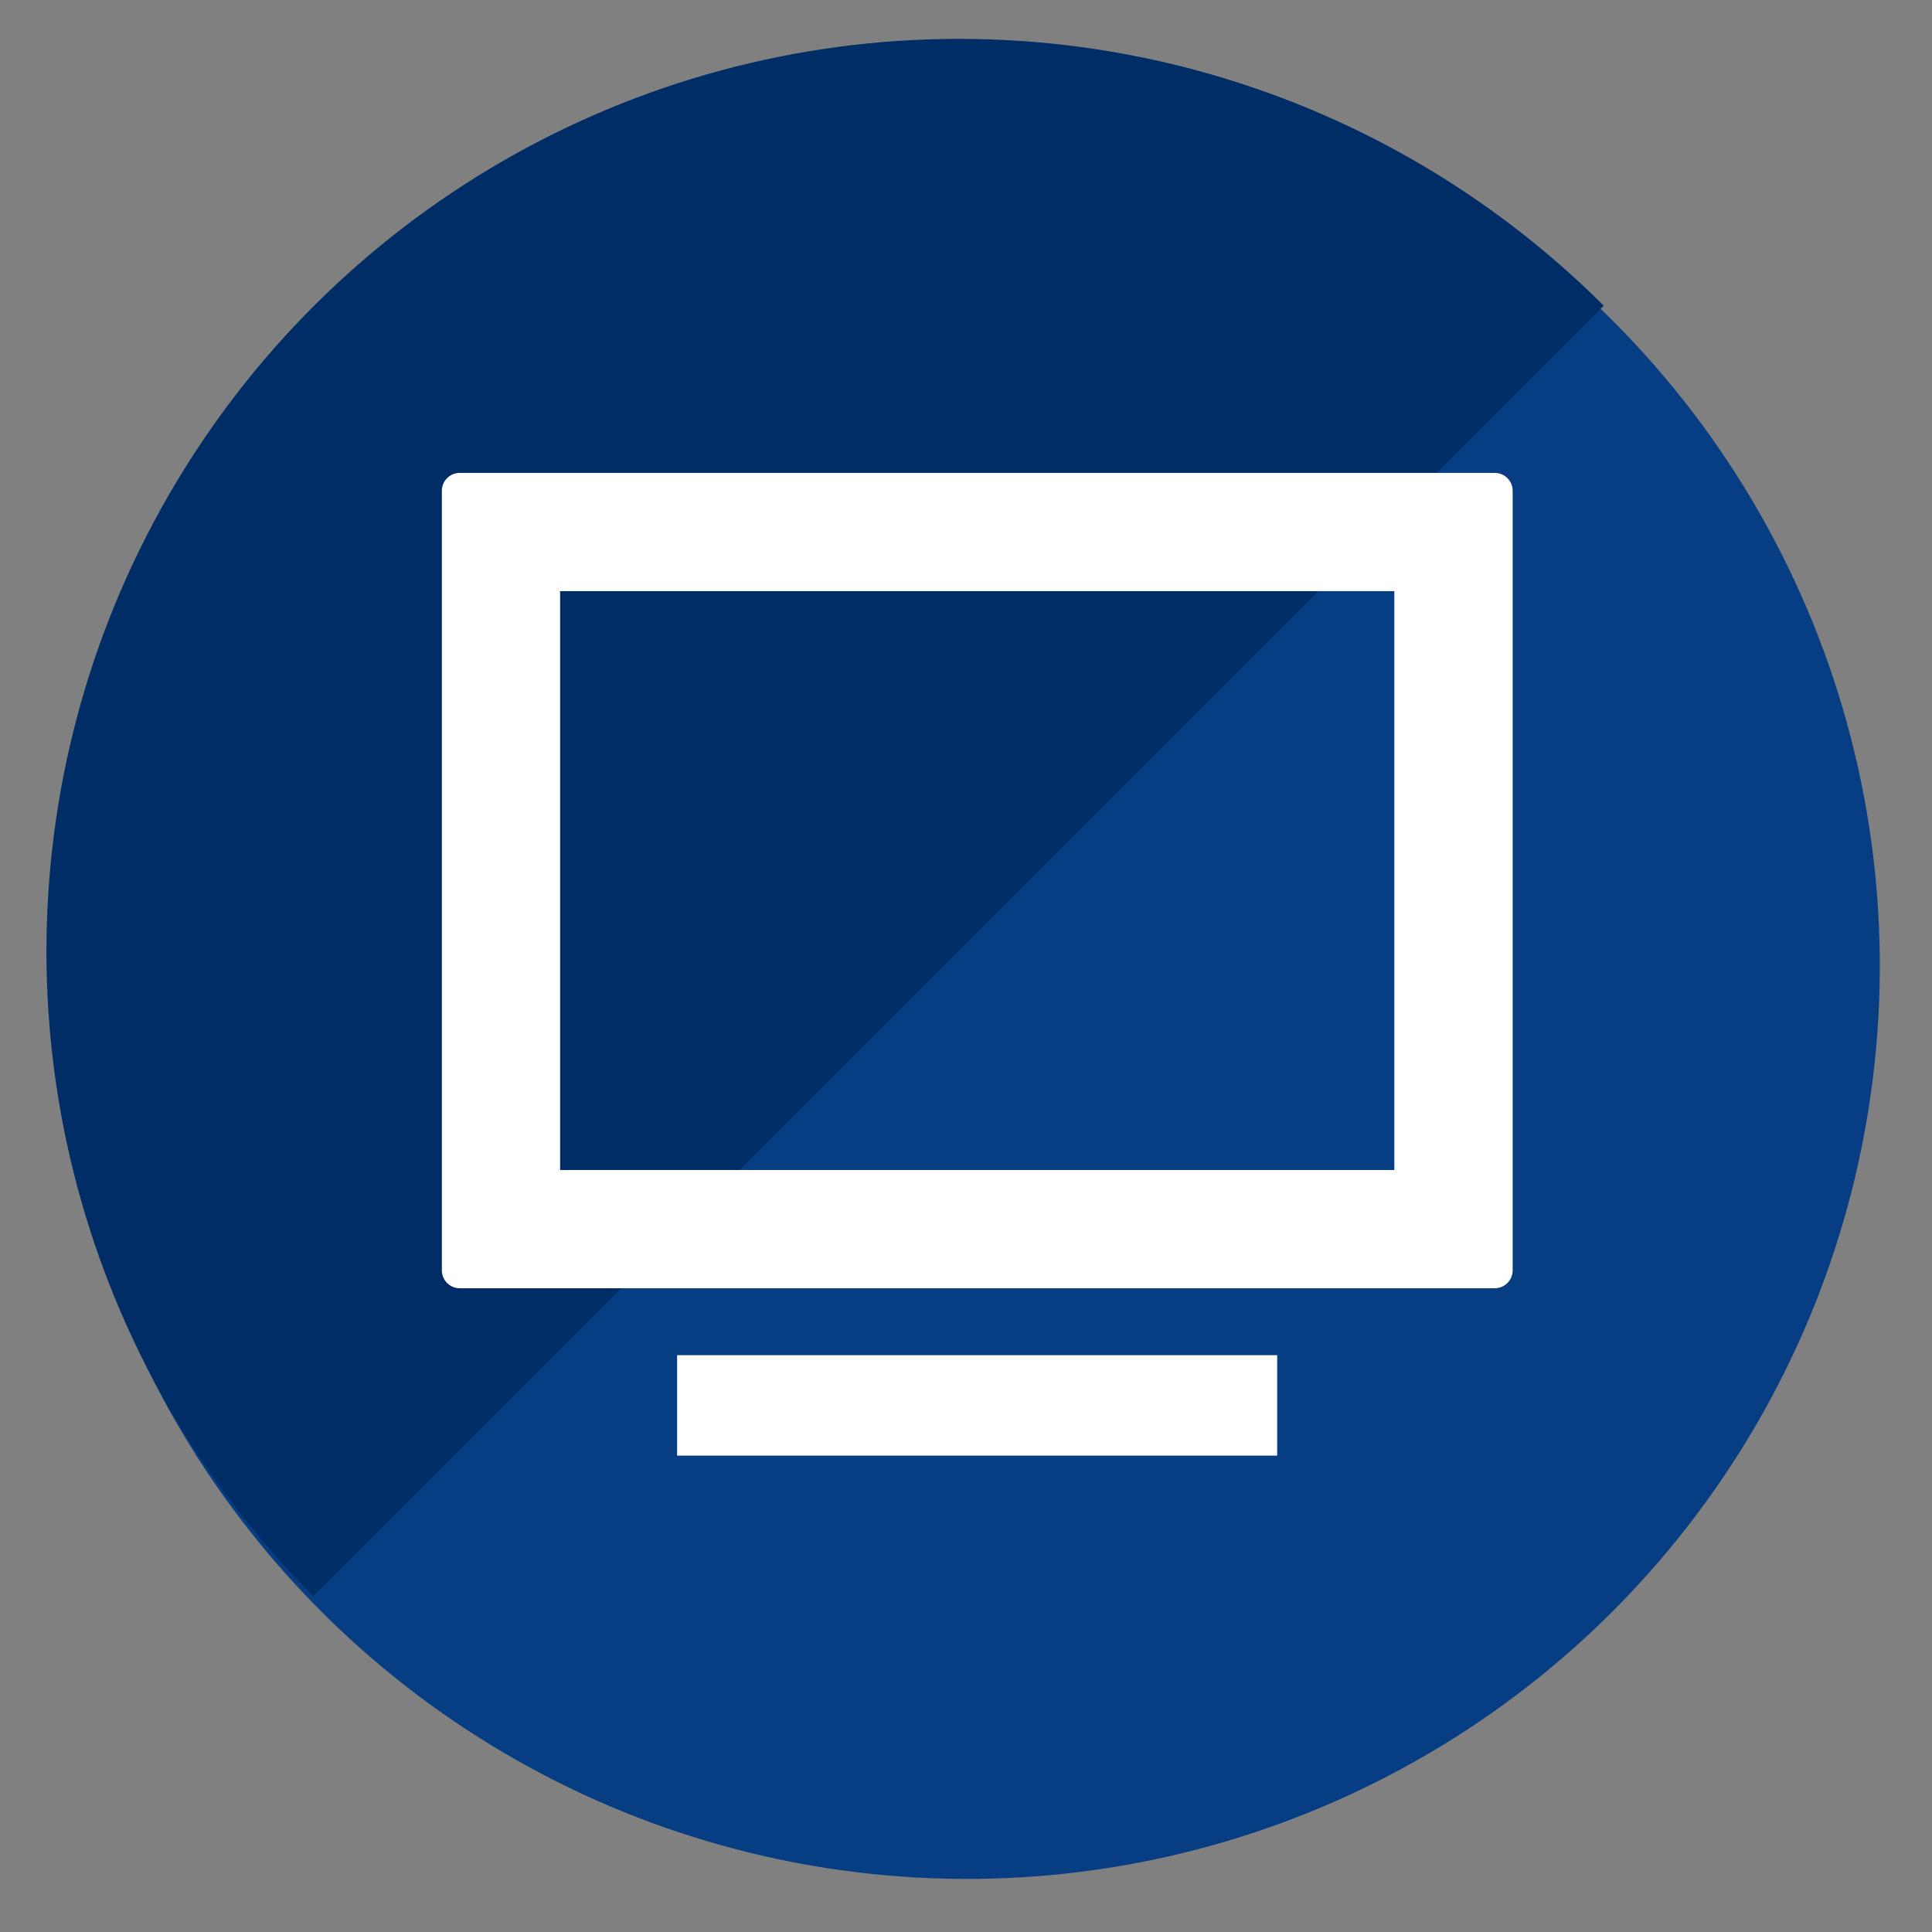 <svg xmlns="http://www.w3.org/2000/svg" xmlns:xlink="http://www.w3.org/1999/xlink" width="100" height="100" viewBox="0 0 100 100">
  <rect x="0" y="0" width="100" height="100" fill="#808080" stroke="none"/>
  <defs>
    <clipPath id="clip-path">
      <rect id="Rectangle_13229" data-name="Rectangle 13229" width="100" height="100" transform="translate(233.093 12026.252)" fill="#fff" stroke="#707070" stroke-width="1"/>
    </clipPath>
    <clipPath id="clip-path-2">
      <rect width="133.566" height="66.784" fill="none"/>
    </clipPath>
  </defs>
  <g id="Group_97124" data-name="Group 97124" transform="translate(-321.343 -11754)">
    <g id="Mask_Group_584" data-name="Mask Group 584" transform="translate(88.25 -272.252)" clip-path="url(#clip-path)">
      <ellipse id="Ellipse_330" data-name="Ellipse 330" cx="47.229" cy="47.229" rx="47.229" ry="47.229" transform="matrix(0.105, -0.995, 0.995, 0.105, 231.187, 12118.285)" fill="#073e83"/>
      <g id="Repeat_Grid_98" data-name="Repeat Grid 98" transform="translate(188.258 12075.471) rotate(-45)" clip-path="url(#clip-path-2)">
        <g transform="translate(-34.008 -12266.033)">
          <circle id="Ellipse_331" data-name="Ellipse 331" cx="47.23" cy="47.23" r="47.23" transform="matrix(0.695, -0.719, 0.719, 0.695, 34.008, 12333.982)" fill="#002d65"/>
        </g>
      </g>
    </g>
    <g id="テレビの無料アイコン素材" transform="translate(344.214 11778.478)">
      <path id="Path_103809" data-name="Path 103809" d="M54.5,21.068H.924A.926.926,0,0,0,0,21.992V62.345a.926.926,0,0,0,.924.924H54.5a.926.926,0,0,0,.924-.924V21.992A.926.926,0,0,0,54.5,21.068ZM49.3,57.149H6.12V27.188H49.3Z" transform="translate(0 -21.068)" fill="#fff"/>
      <path id="Path_103810" data-name="Path 103810" d="M117.73,442.93h-5.2v5.2h31.059v-5.2H117.73Z" transform="translate(-100.353 -397.265)" fill="#fff"/>
    </g>
  </g>
</svg>
